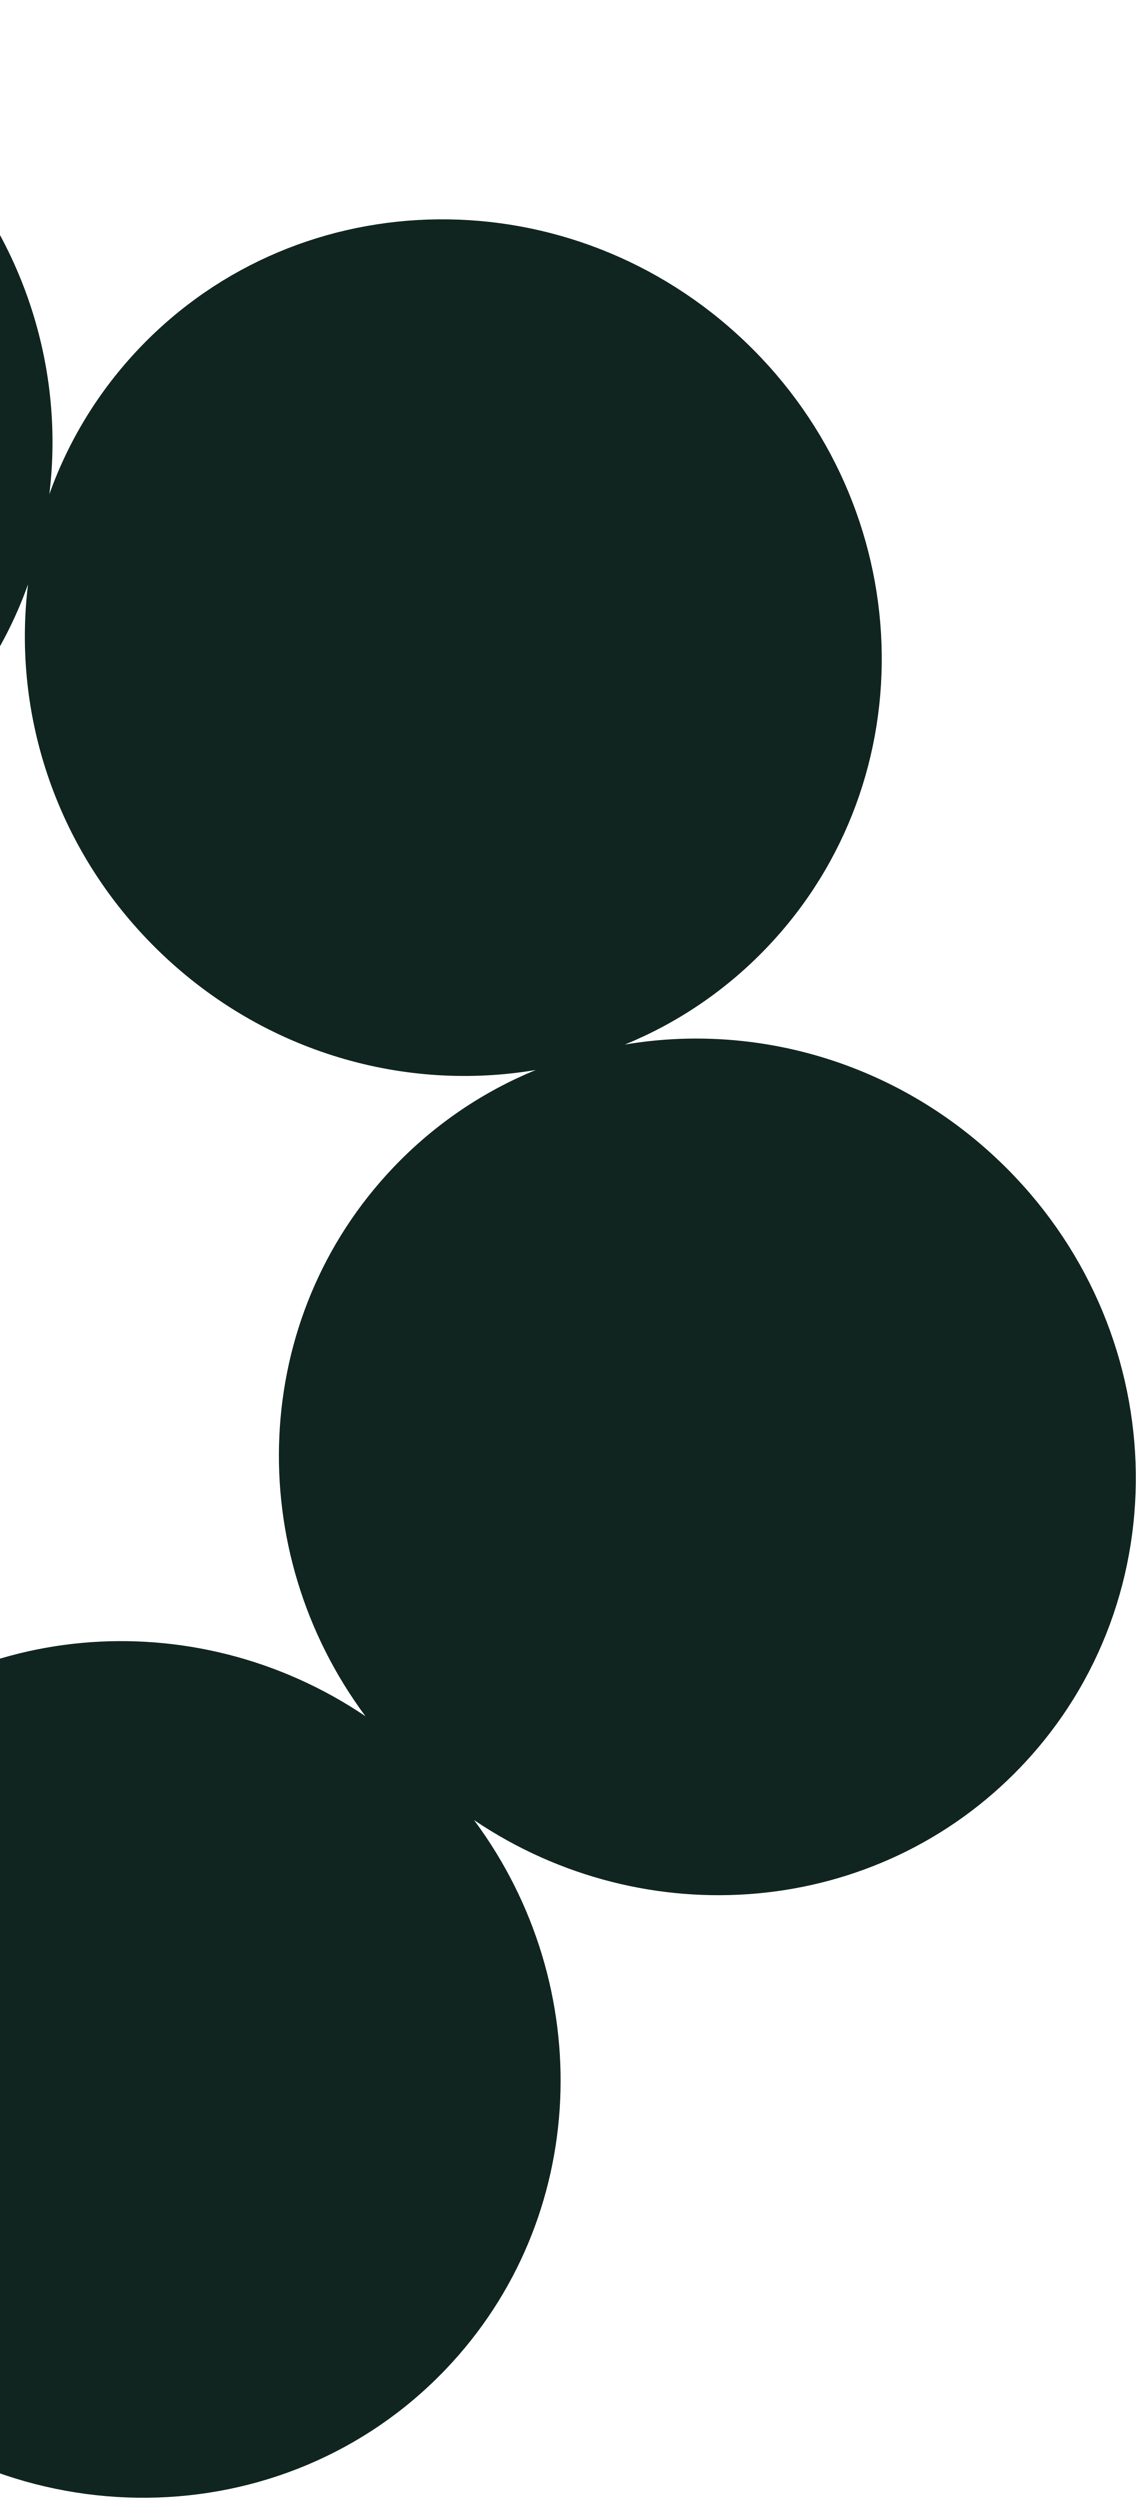 <?xml version="1.0" encoding="UTF-8"?> <svg xmlns="http://www.w3.org/2000/svg" width="332" height="730" viewBox="0 0 332 730" fill="none"><path fill-rule="evenodd" clip-rule="evenodd" d="M182.627 305.009C197.886 298.754 212.06 289.308 224.128 276.677C271.252 227.355 268.421 148.168 217.806 99.808C167.191 51.449 87.957 52.229 40.834 101.551C28.765 114.182 19.974 128.771 14.421 144.299C19.113 106.039 5.965 65.687 -24.546 36.535C-75.161 -11.824 -154.395 -11.044 -201.519 38.278C-243.606 82.328 -245.847 150.201 -209.787 198.658C-259.836 164.842 -327.536 170.173 -369.623 214.224C-416.746 263.544 -413.916 342.731 -363.301 391.091C-332.79 420.242 -291.881 431.538 -253.874 425.109C-269.134 431.363 -283.308 440.811 -295.376 453.442C-342.499 502.763 -339.669 581.95 -289.054 630.309C-238.439 678.669 -159.205 677.889 -112.082 628.568C-100.014 615.937 -91.222 601.347 -85.668 585.819C-90.36 624.079 -77.213 664.43 -46.7 693.583C3.915 741.943 83.149 741.162 130.272 691.842C172.359 647.792 174.599 579.917 138.538 531.46C188.588 565.275 256.29 559.946 298.377 515.896C345.501 466.574 342.67 387.387 292.055 339.027C261.543 309.875 220.634 298.58 182.627 305.009ZM-79.437 559.463C-73.883 543.936 -65.092 529.346 -53.023 516.715C-10.936 472.665 56.763 467.333 106.813 501.148C70.752 452.691 72.994 384.819 115.081 340.769C127.149 328.138 141.324 318.692 156.582 312.436C118.576 318.866 77.667 307.571 47.154 278.419C16.644 249.269 3.497 208.916 8.188 170.656C2.636 186.184 -6.156 200.773 -18.224 213.404C-60.311 257.455 -128.011 262.785 -178.06 228.97C-142 277.427 -144.242 345.3 -186.329 389.35C-198.397 401.981 -212.571 411.429 -227.83 417.682C-189.823 411.253 -148.912 422.547 -118.402 451.697C-87.89 480.85 -74.745 521.204 -79.437 559.463Z" fill="#10251F"></path></svg> 